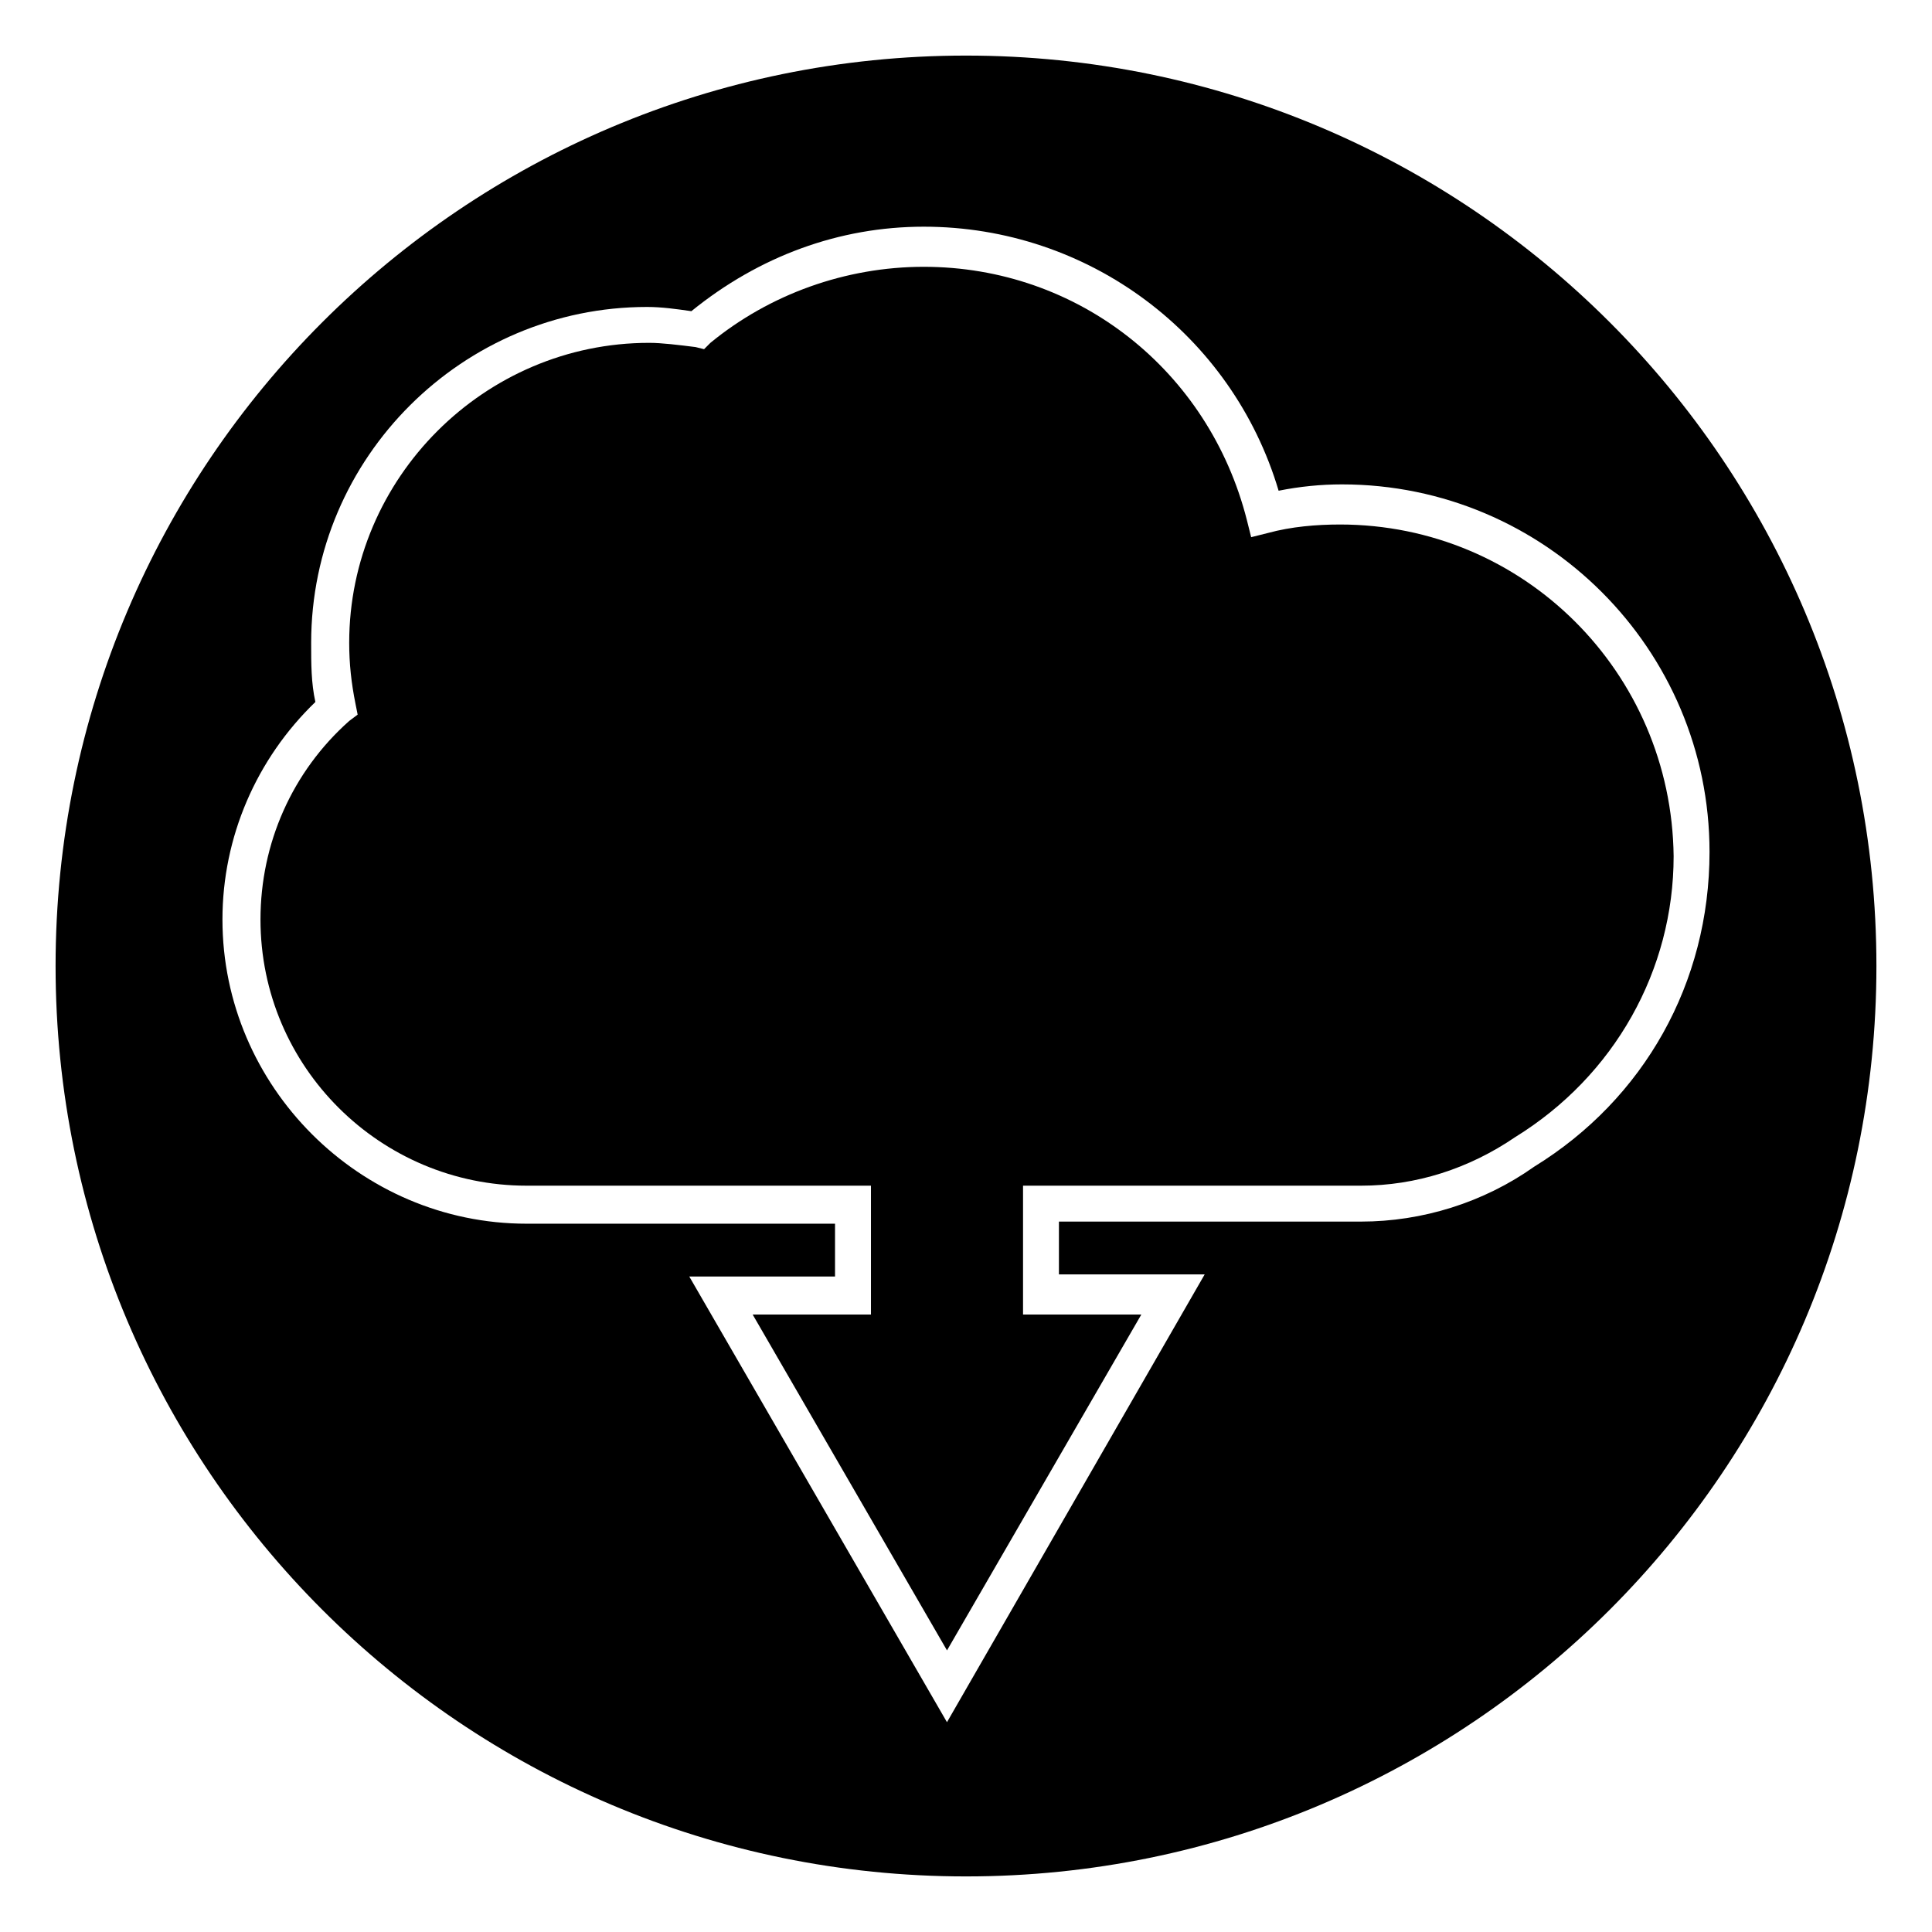 <?xml version="1.0" encoding="UTF-8"?>
<!-- Uploaded to: ICON Repo, www.svgrepo.com, Generator: ICON Repo Mixer Tools -->
<svg fill="#000000" width="800px" height="800px" version="1.1" viewBox="144 144 512 512" xmlns="http://www.w3.org/2000/svg">
 <g>
  <path d="m499.08 283c-6.156 0-12.875 0.559-19.031 2.238l-4.477 1.121-1.121-4.477c-10.078-39.746-44.781-67.176-85.648-67.176-20.711 0-40.863 7.277-56.539 20.152l-1.68 1.68-2.238-0.559c-4.477-0.559-8.957-1.121-12.316-1.121-43.664 0-79.488 35.828-79.488 79.488 0 5.598 0.559 10.637 1.68 16.234l0.559 2.801-2.238 1.68c-15.113 13.434-23.512 32.469-23.512 52.621 0 39.184 31.906 70.535 70.535 70.535h91.246v34.148h-31.348l51.5 89.008 51.5-89.008h-31.348v-34.148h89.566c14.555 0 28.551-4.477 40.863-12.875 26.309-16.234 41.984-44.223 41.984-74.453-0.562-48.707-39.75-87.891-88.449-87.891z"/>
  <path d="m400 158.73c-133.23 0-241.27 108.04-241.27 241.27 0 133.23 108.04 241.27 241.27 241.27 133.23 0 241.27-108.04 241.27-241.27 0-133.23-108.04-241.27-241.27-241.27zm150.58 294.45c-13.434 9.516-29.668 14.555-45.902 14.555h-80.051v13.996h38.625l-68.293 118.67-68.293-118.11h38.625v-13.996h-81.73c-44.223 0-80.609-36.387-80.609-80.609 0-21.832 8.957-42.543 24.629-57.656-1.121-5.039-1.121-10.078-1.121-15.676 0-49.262 40.305-89.008 89.008-89.008 3.918 0 7.836 0.559 11.754 1.121 17.918-14.555 39.188-22.391 61.582-22.391 43.664 0 81.73 28.551 94.043 69.973 5.598-1.121 11.195-1.68 16.793-1.68 53.738 0 97.402 43.664 97.402 97.402 0 34.707-17.352 65.496-46.461 83.41z"/>
 </g>
</svg>